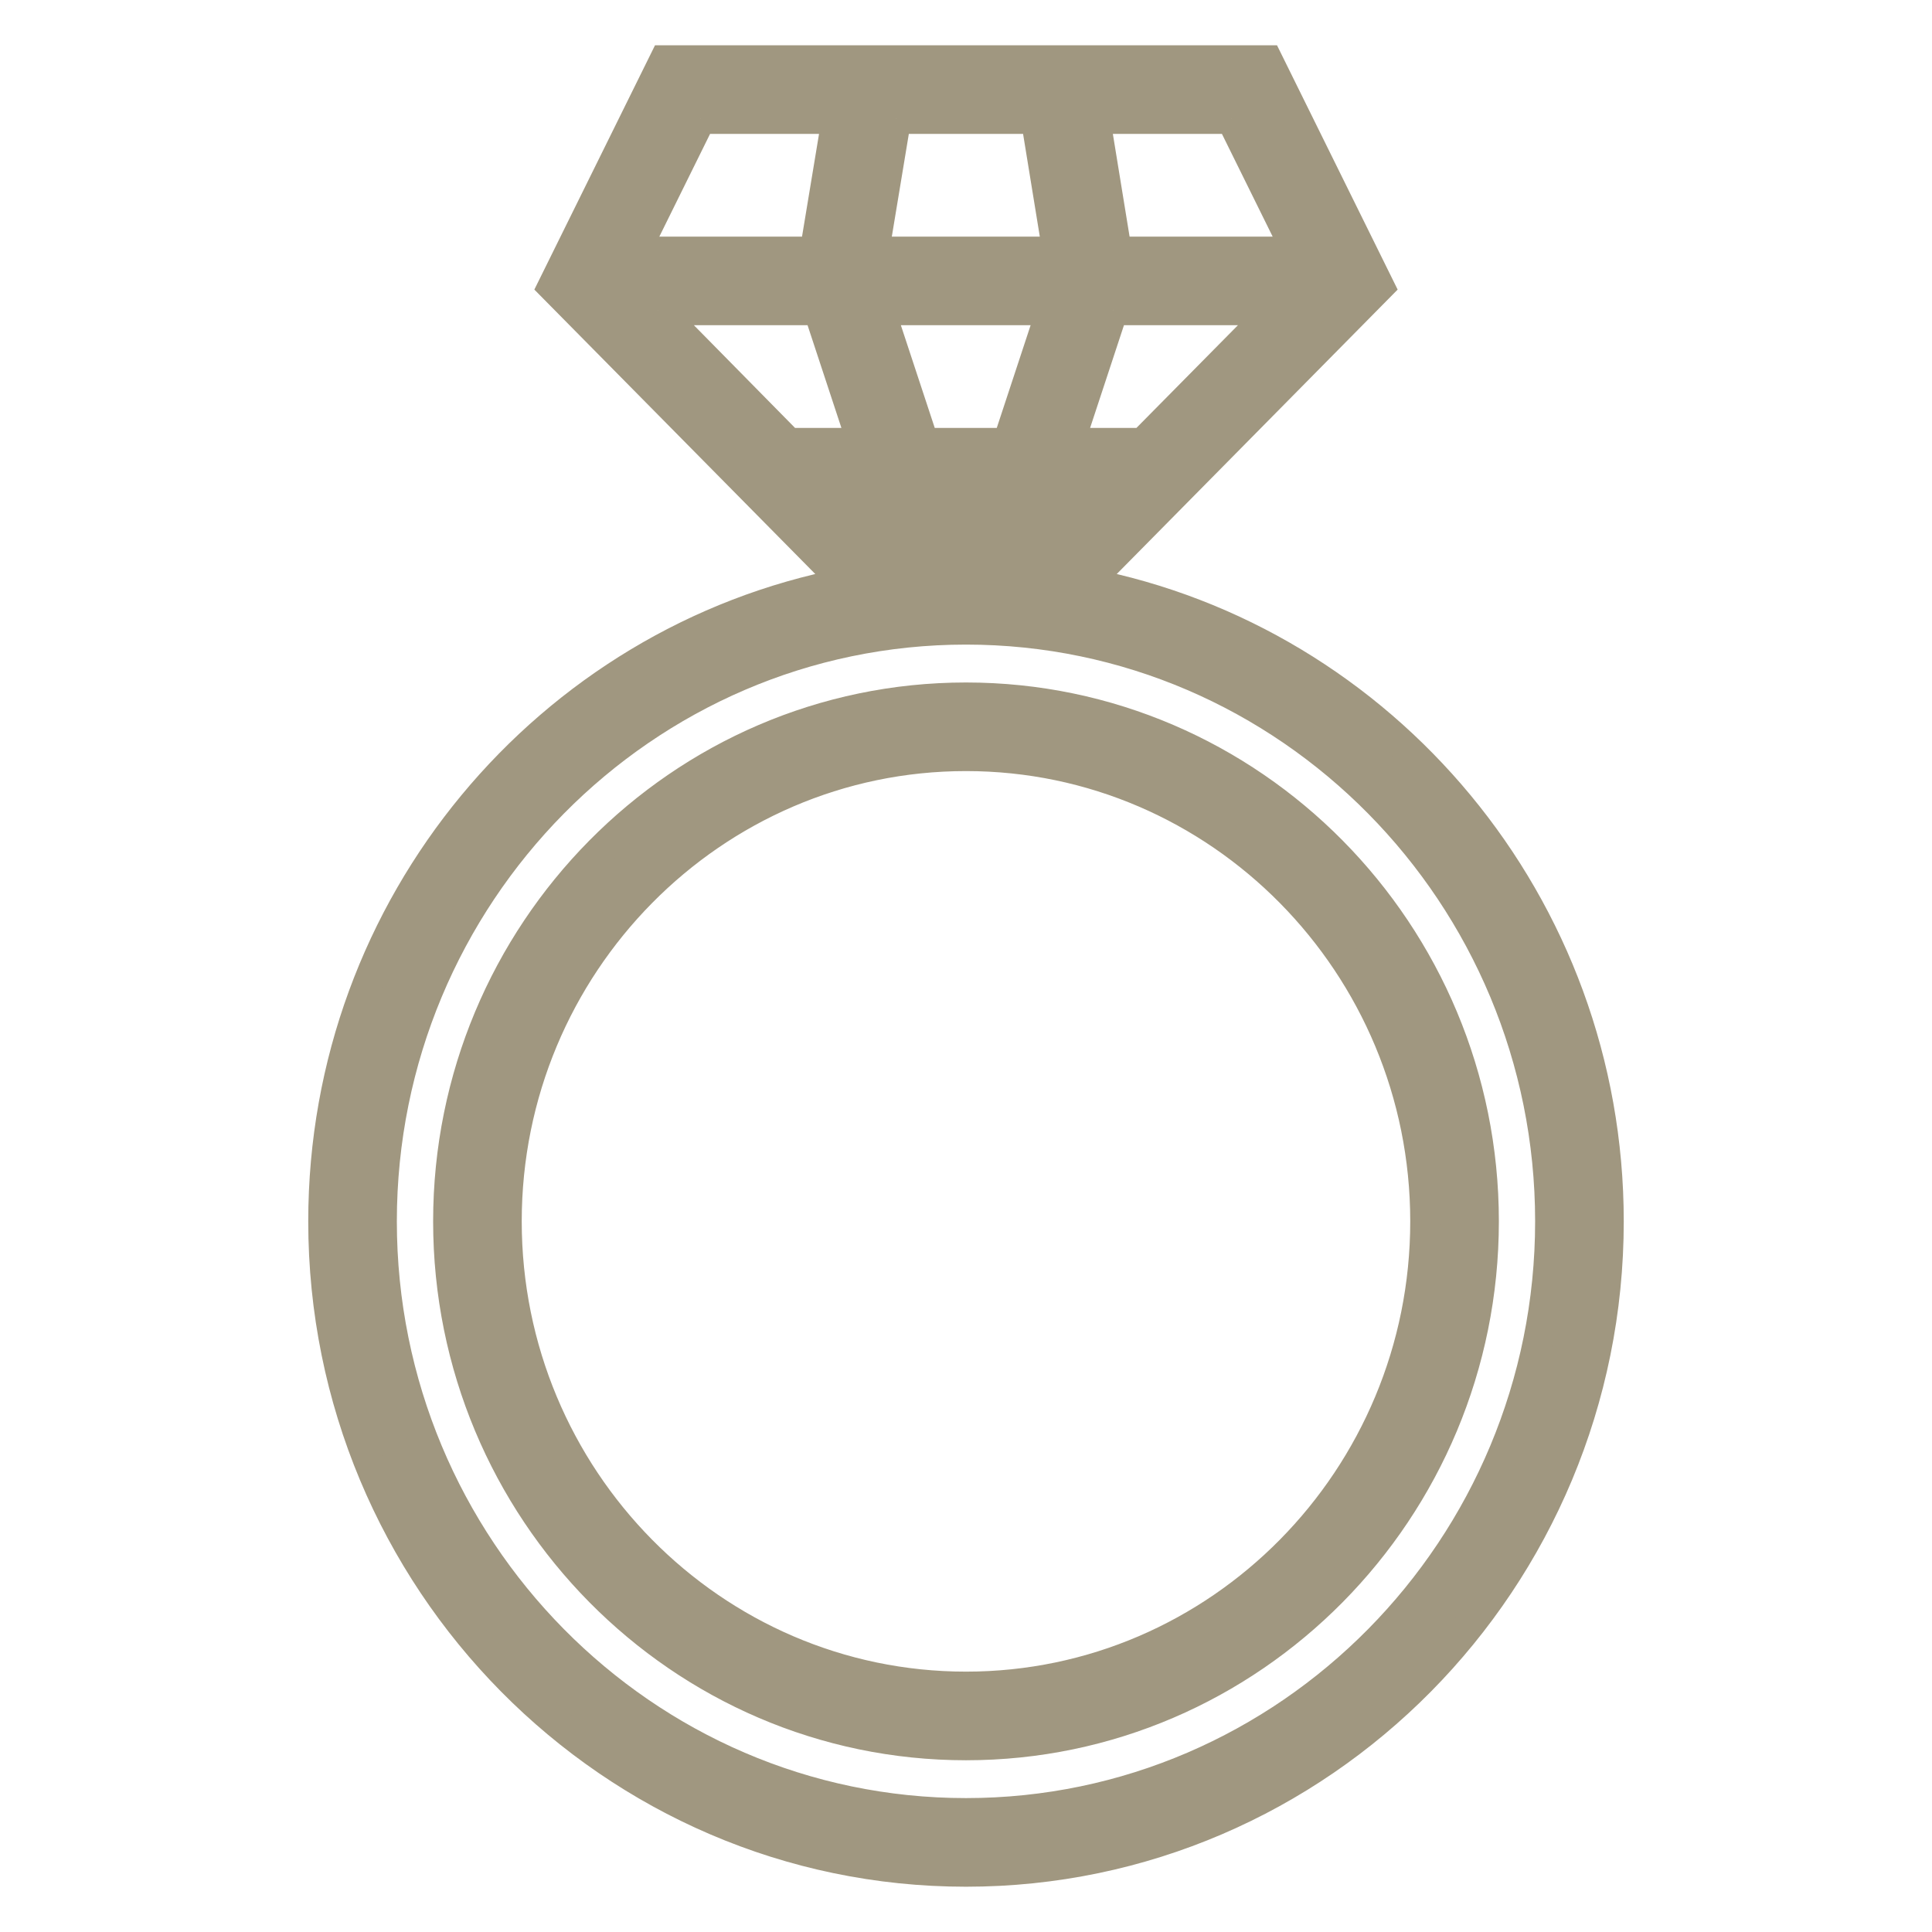 <svg xmlns="http://www.w3.org/2000/svg" xmlns:xlink="http://www.w3.org/1999/xlink" width="800px" height="800px" viewBox="0 0 64 64" aria-hidden="true" class="iconify iconify--emojione-monotone" preserveAspectRatio="xMidYMid meet" fill="#A09780" stroke="#A09780"><g id="SVGRepo_bgCarrier" stroke-width="0"></g><g id="SVGRepo_tracerCarrier" stroke-linecap="round" stroke-linejoin="round"></g><g id="SVGRepo_iconCarrier"><path d="M35.998 19.312l9.695-9.817L41.992 2H22.009l-3.702 7.495l9.696 9.817c-9.833 1.9-17.292 10.653-17.292 21.147C10.711 52.338 20.262 62 32 62c11.738 0 21.289-9.662 21.289-21.541c0-10.494-7.459-19.248-17.291-21.147m-2.617-4.637h-2.778l-1.452-4.402h5.681l-1.451 4.402m7.408-10.739l2.174 4.402h-5.969l-.717-4.402h4.512m-3.918 6.337h5.334l-4.35 4.402H35.42l1.451-4.402m-7.189-6.337h4.634l.717 4.402h-6.08l.729-4.402m-6.471 0h4.51l-.729 4.402h-5.955l2.174-4.402m-1.419 6.337h5.321l1.451 4.402h-2.437l-4.335-4.402M32 60.064c-10.672 0-19.354-8.795-19.354-19.605S21.329 20.853 32 20.853s19.353 8.795 19.353 19.606S42.672 60.064 32 60.064" fill="#A09780"></path><path d="M32 23.108c-9.457 0-17.152 7.784-17.152 17.351c0 9.568 7.695 17.352 17.152 17.352s17.152-7.783 17.152-17.352c0-9.567-7.695-17.351-17.152-17.351m0 32.767c-8.391 0-15.217-6.916-15.217-15.416S23.61 25.043 32 25.043s15.216 6.916 15.216 15.416S40.391 55.875 32 55.875" fill="#A09780"></path></g></svg>